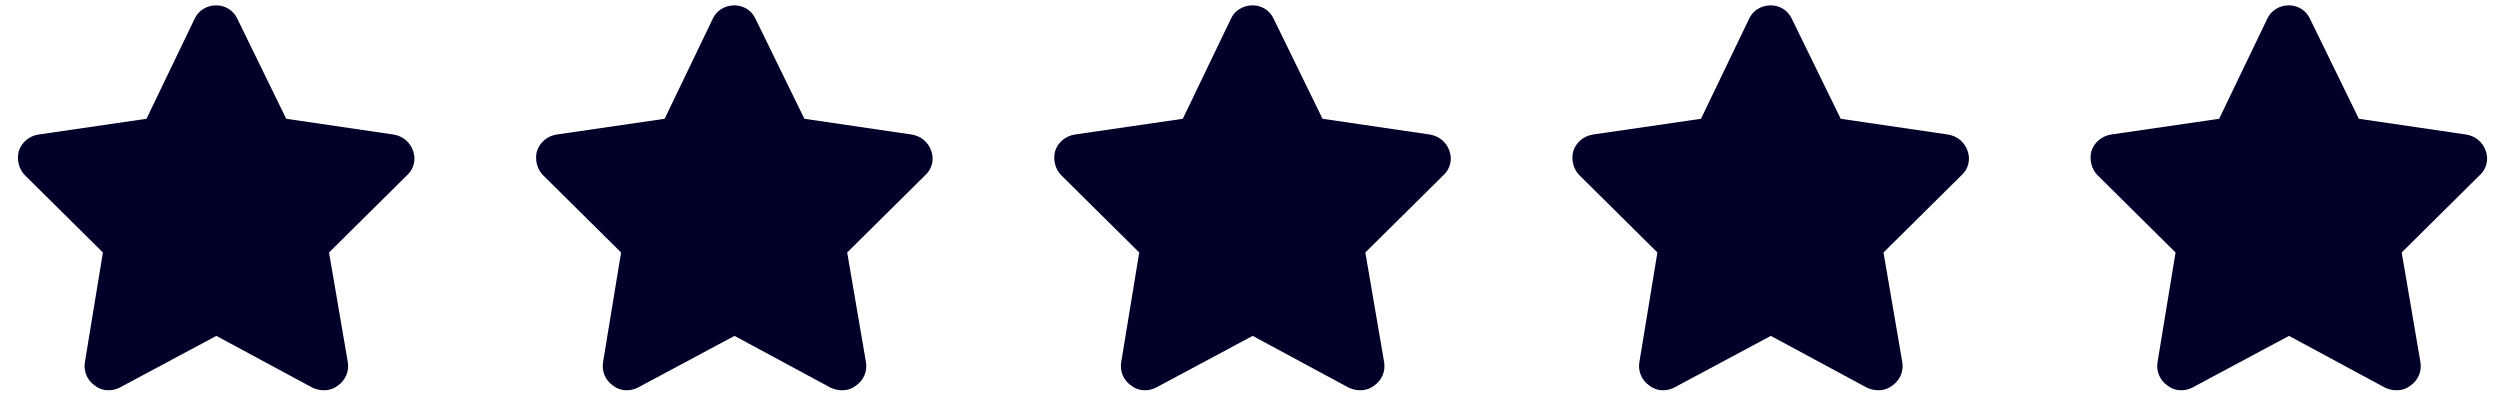 <?xml version="1.0" encoding="UTF-8"?> <svg xmlns="http://www.w3.org/2000/svg" width="117" height="19" viewBox="0 0 117 19" fill="none"><path d="M11.11 0.883L13.395 5.559L18.422 6.297C18.844 6.367 19.195 6.648 19.336 7.07C19.477 7.457 19.371 7.914 19.055 8.195L15.399 11.816L16.277 16.949C16.348 17.371 16.172 17.793 15.82 18.039C15.469 18.32 15.012 18.32 14.625 18.145L10.125 15.719L5.59 18.145C5.238 18.32 4.781 18.32 4.43 18.039C4.078 17.793 3.902 17.371 3.973 16.949L4.816 11.816L1.16 8.195C0.879 7.914 0.774 7.457 0.879 7.07C1.02 6.648 1.371 6.367 1.793 6.297L6.856 5.559L9.106 0.883C9.281 0.496 9.668 0.25 10.125 0.25C10.547 0.25 10.934 0.496 11.11 0.883Z" fill="#000028"></path><path d="M35.359 0.883L37.645 5.559L42.672 6.297C43.094 6.367 43.445 6.648 43.586 7.07C43.727 7.457 43.621 7.914 43.305 8.195L39.648 11.816L40.527 16.949C40.598 17.371 40.422 17.793 40.07 18.039C39.719 18.32 39.262 18.32 38.875 18.145L34.375 15.719L29.84 18.145C29.488 18.32 29.031 18.32 28.68 18.039C28.328 17.793 28.152 17.371 28.223 16.949L29.067 11.816L25.41 8.195C25.129 7.914 25.023 7.457 25.129 7.07C25.27 6.648 25.621 6.367 26.043 6.297L31.105 5.559L33.355 0.883C33.531 0.496 33.918 0.25 34.375 0.25C34.797 0.25 35.184 0.496 35.359 0.883Z" fill="#000028"></path><path d="M59.609 0.883L61.895 5.559L66.922 6.297C67.344 6.367 67.695 6.648 67.836 7.07C67.977 7.457 67.871 7.914 67.555 8.195L63.898 11.816L64.777 16.949C64.848 17.371 64.672 17.793 64.32 18.039C63.969 18.32 63.512 18.32 63.125 18.145L58.625 15.719L54.09 18.145C53.738 18.32 53.281 18.32 52.93 18.039C52.578 17.793 52.402 17.371 52.473 16.949L53.316 11.816L49.66 8.195C49.379 7.914 49.273 7.457 49.379 7.07C49.52 6.648 49.871 6.367 50.293 6.297L55.355 5.559L57.605 0.883C57.781 0.496 58.168 0.25 58.625 0.25C59.047 0.25 59.434 0.496 59.609 0.883Z" fill="#000028"></path><path d="M83.859 0.883L86.145 5.559L91.172 6.297C91.594 6.367 91.945 6.648 92.086 7.07C92.227 7.457 92.121 7.914 91.805 8.195L88.148 11.816L89.027 16.949C89.098 17.371 88.922 17.793 88.57 18.039C88.219 18.32 87.762 18.32 87.375 18.145L82.875 15.719L78.34 18.145C77.988 18.32 77.531 18.32 77.18 18.039C76.828 17.793 76.652 17.371 76.723 16.949L77.567 11.816L73.91 8.195C73.629 7.914 73.523 7.457 73.629 7.07C73.77 6.648 74.121 6.367 74.543 6.297L79.606 5.559L81.856 0.883C82.031 0.496 82.418 0.25 82.875 0.25C83.297 0.25 83.684 0.496 83.859 0.883Z" fill="#000028"></path><path d="M108.109 0.883L110.395 5.559L115.422 6.297C115.844 6.367 116.195 6.648 116.336 7.07C116.477 7.457 116.371 7.914 116.055 8.195L112.399 11.816L113.277 16.949C113.348 17.371 113.172 17.793 112.82 18.039C112.469 18.32 112.012 18.32 111.625 18.145L107.125 15.719L102.59 18.145C102.238 18.32 101.781 18.32 101.43 18.039C101.078 17.793 100.902 17.371 100.973 16.949L101.816 11.816L98.16 8.195C97.879 7.914 97.773 7.457 97.879 7.07C98.02 6.648 98.371 6.367 98.793 6.297L103.856 5.559L106.106 0.883C106.281 0.496 106.668 0.25 107.125 0.25C107.547 0.25 107.934 0.496 108.109 0.883Z" fill="#000028"></path></svg> 